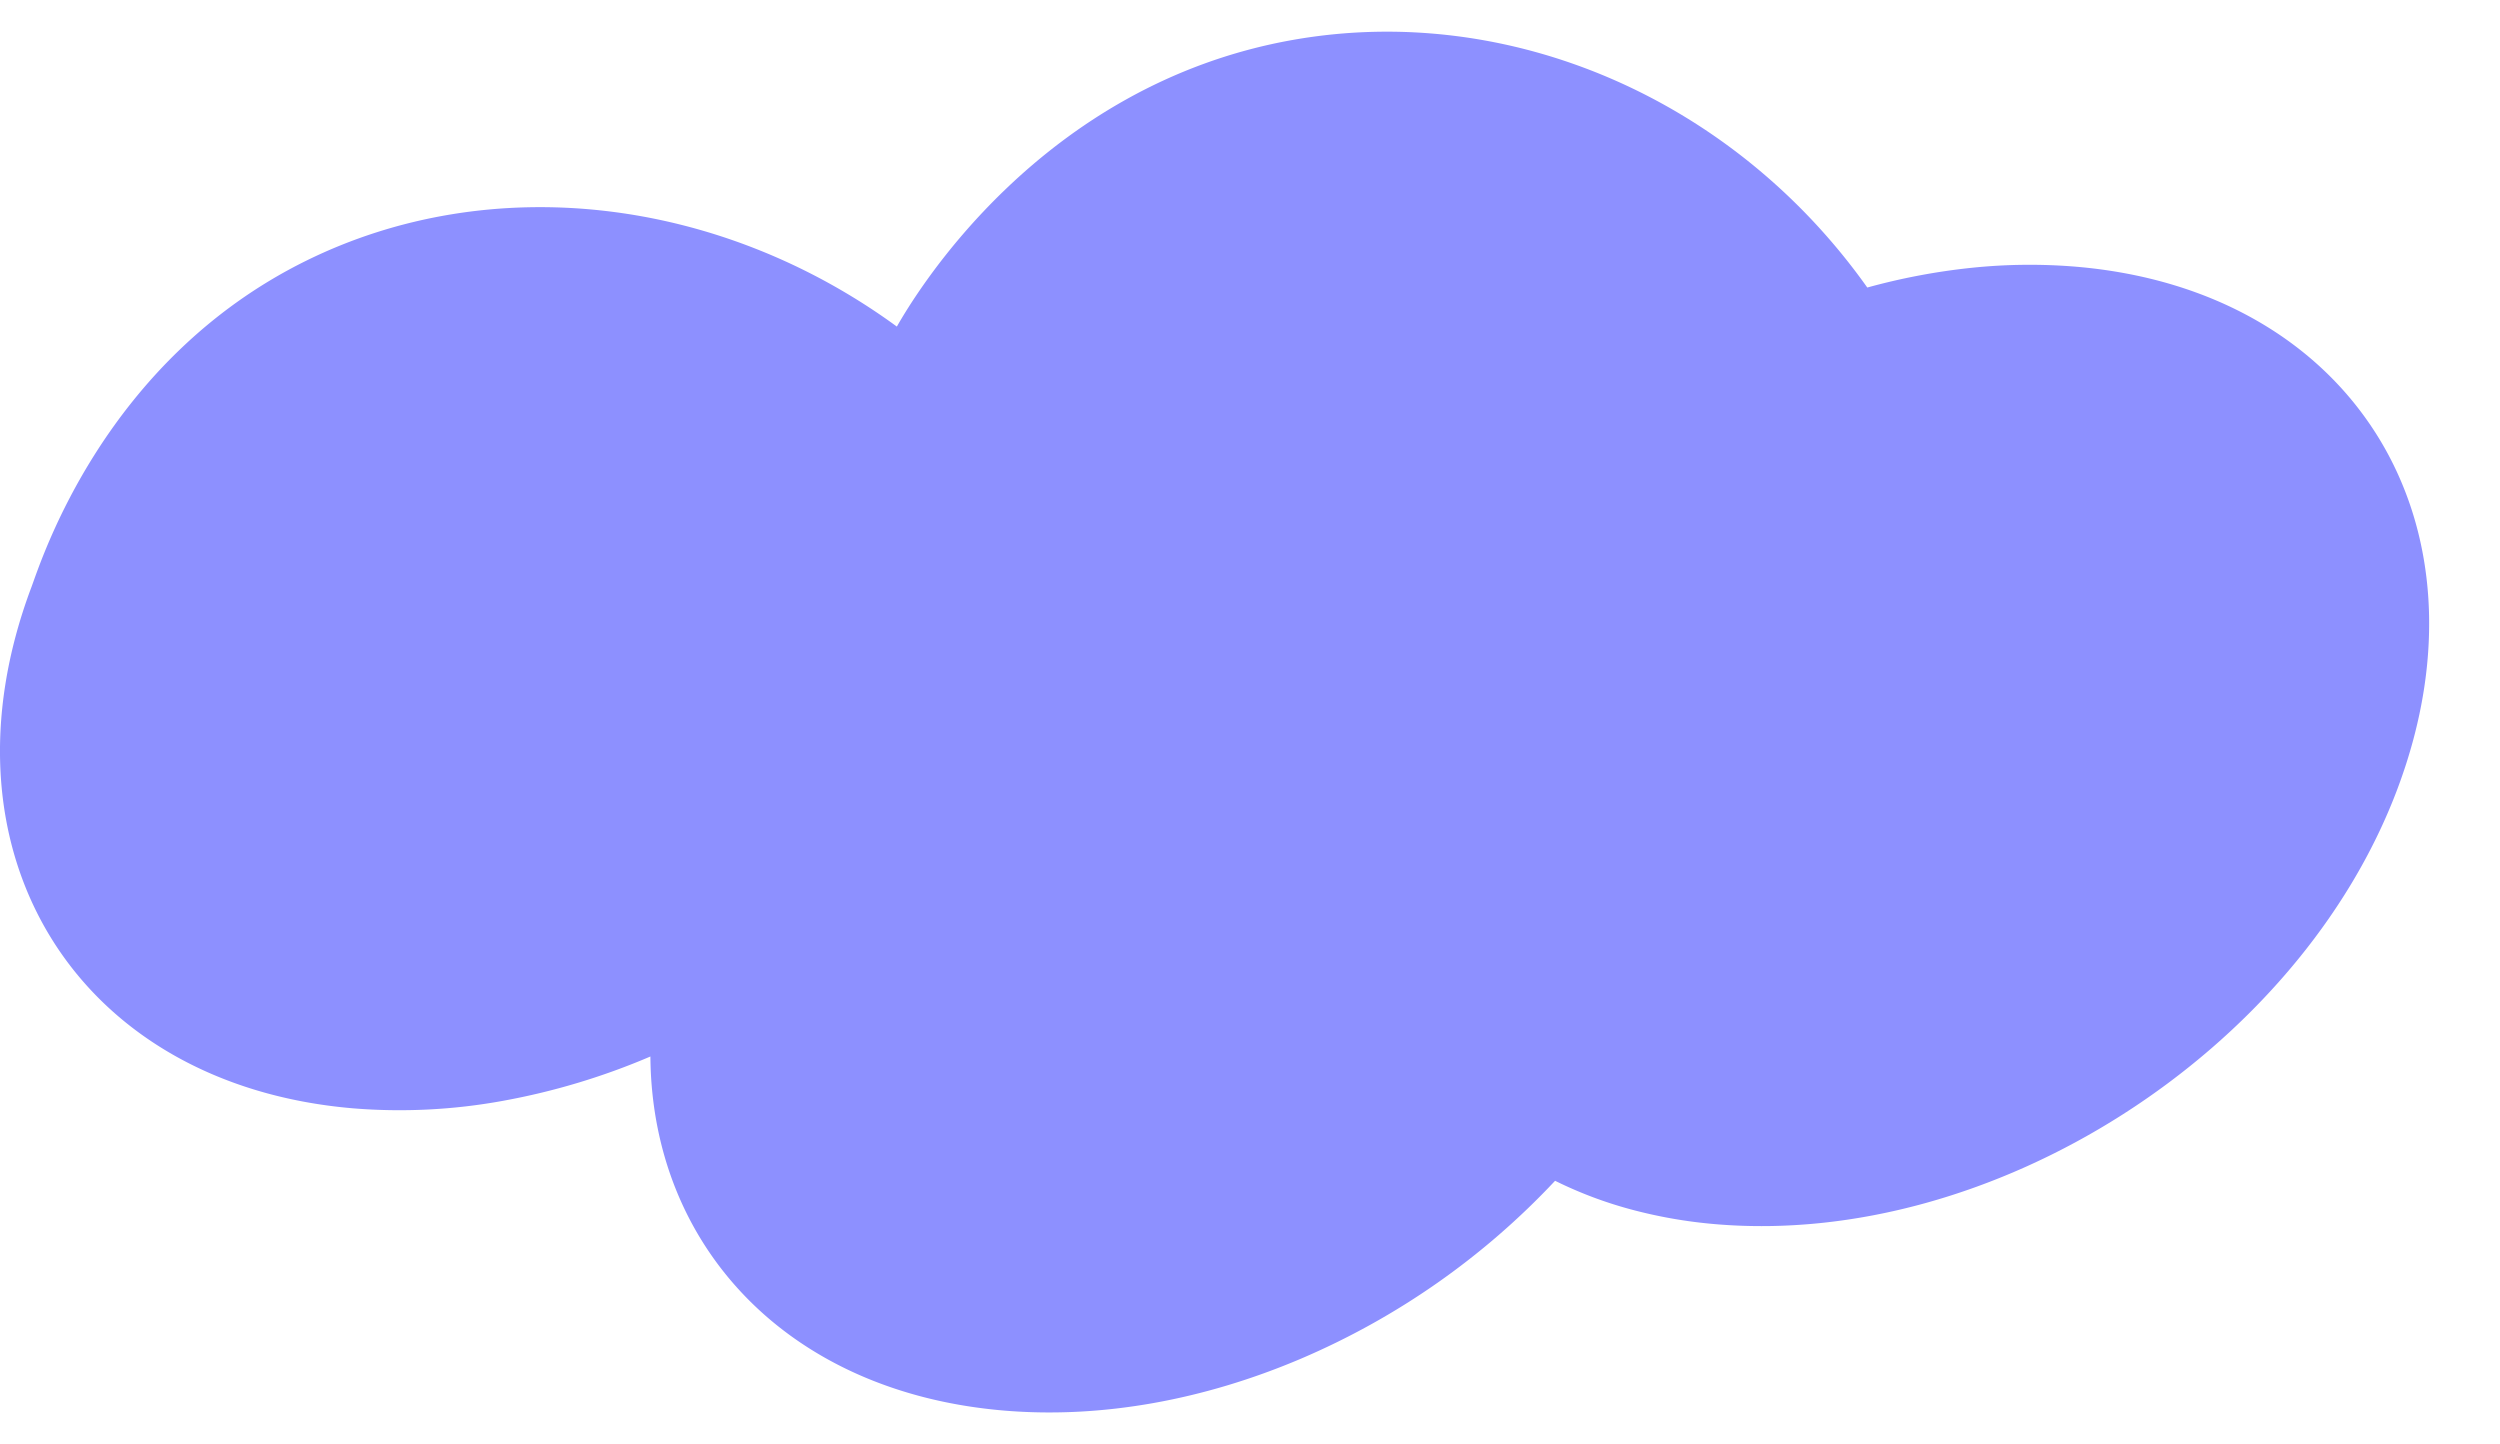 <?xml version="1.0" encoding="UTF-8"?> <svg xmlns="http://www.w3.org/2000/svg" viewBox="0 0 526.98 304.41"><defs><style>.cls-1{fill:#8d90ff;}</style></defs><g id="Слой_2" data-name="Слой 2"><path class="cls-1" d="M437.61,56.22a118.23,118.23,0,0,0-22,.23,135.4,135.4,0,0,0-22,4.16c-28.23-39.8-75.5-60.23-121-52.21-53.59,9.44-79.87,54-83.56,60.44C151.5,41.41,103.36,35.78,64.46,55c-42.49,21-55.68,63-57.82,68.72-10.49,27.86-8.14,54.1,4.13,74s34.47,33.43,63.68,35.91a120.9,120.9,0,0,0,31.6-1.59,144.45,144.45,0,0,0,31.05-9.34c.15,19.94,7.36,37.63,20.23,50.82s31.41,21.87,54.22,23.81c20.86,1.77,42.47-2.34,62.59-10.89a158.86,158.86,0,0,0,53.66-37.54,86.71,86.71,0,0,0,15.86,6,101.33,101.33,0,0,0,18,3.15c29.21,2.48,59.9-6.57,85.91-23.21S495,194,505.43,166.11s8.14-54.1-4.14-74S466.82,58.7,437.61,56.22Z"></path></g></svg> 